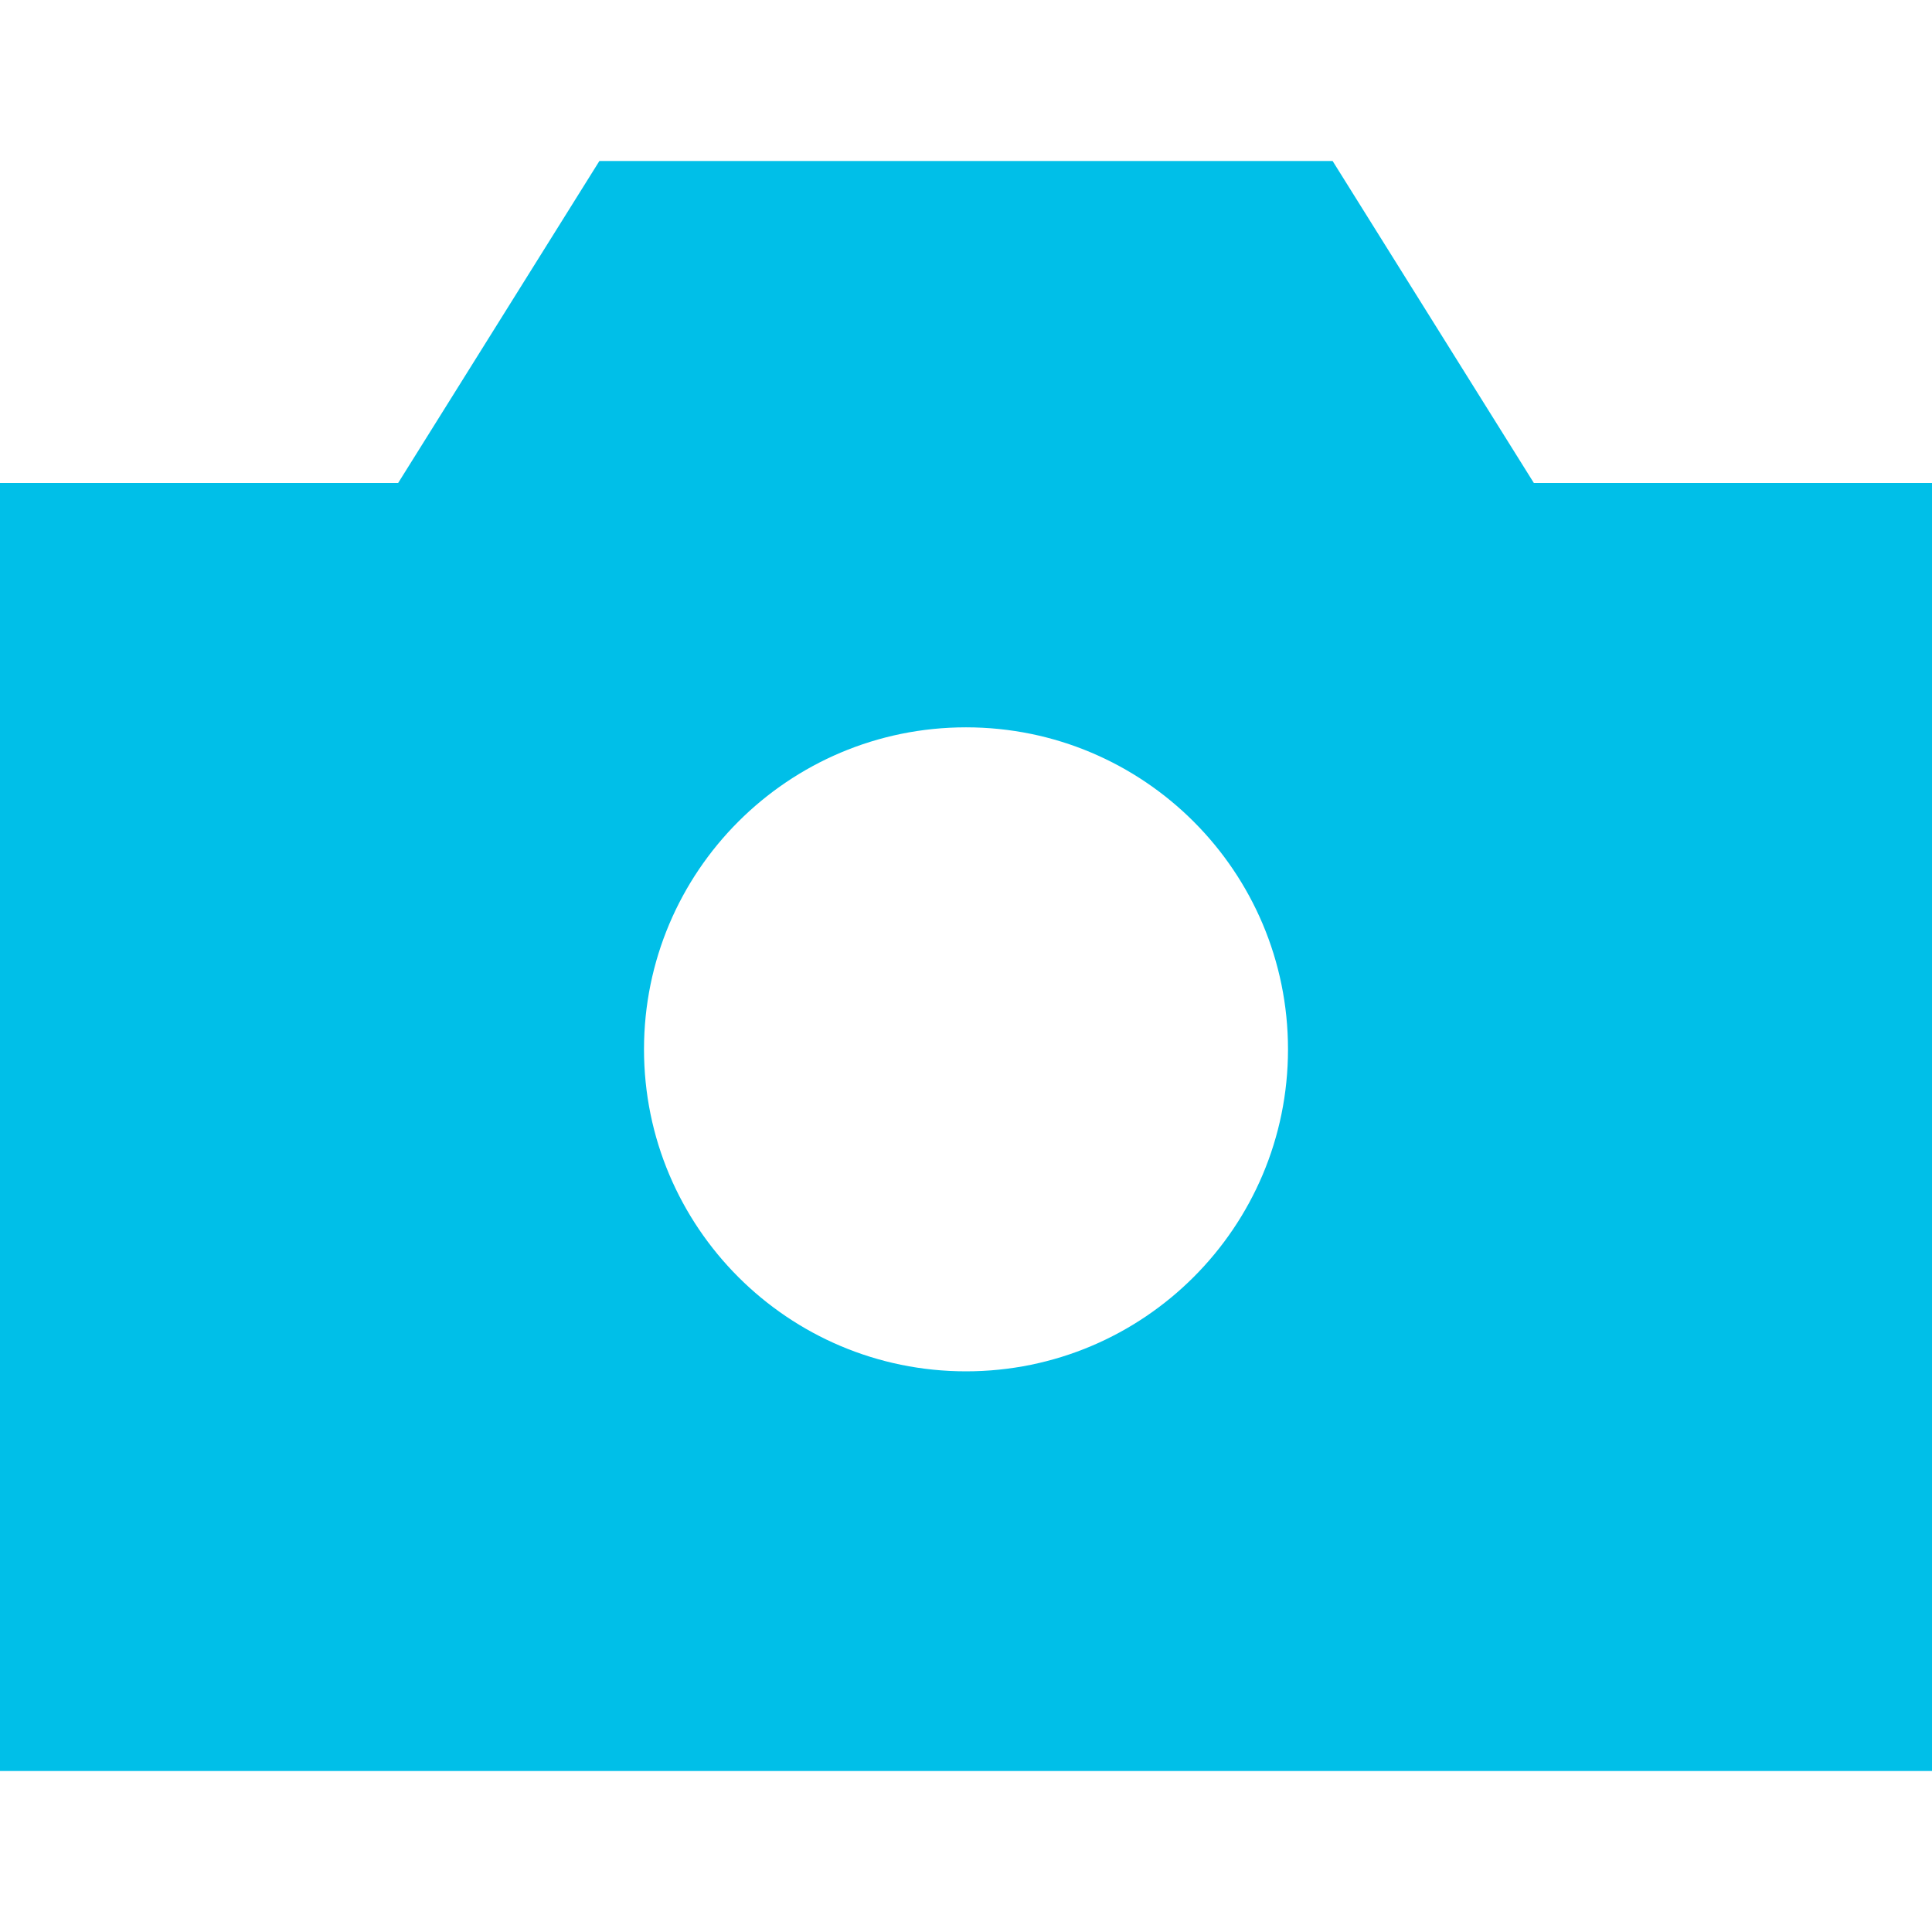 <svg xmlns="http://www.w3.org/2000/svg" fill="none" viewBox="0 0 200 200" id="Camera-1--Streamline-Sharp" height="200" width="200">
  <desc>
    Camera 1 Streamline Icon: https://streamlinehq.com
  </desc>
  <g id="Solid/08-Images-Photography/04-Cameras/camera-1--photos-picture-camera-photography-photo-pictures">
    <path id="Subtract" fill="#00bfe8" fill-rule="evenodd" d="M62.048 16.667h75.904l2.448 3.917L158.785 50H200v133.333H0V50h41.215L59.6 20.583 62.048 16.667ZM66.667 108.627c0 -18.41 14.924 -33.334 33.333 -33.334 18.409 0 33.333 14.924 33.333 33.334 0 18.409 -14.924 33.333 -33.333 33.333 -18.41 0 -33.333 -14.924 -33.333 -33.333Z" clip-rule="evenodd" stroke-width="8.333"></path>
  </g>
</svg>
